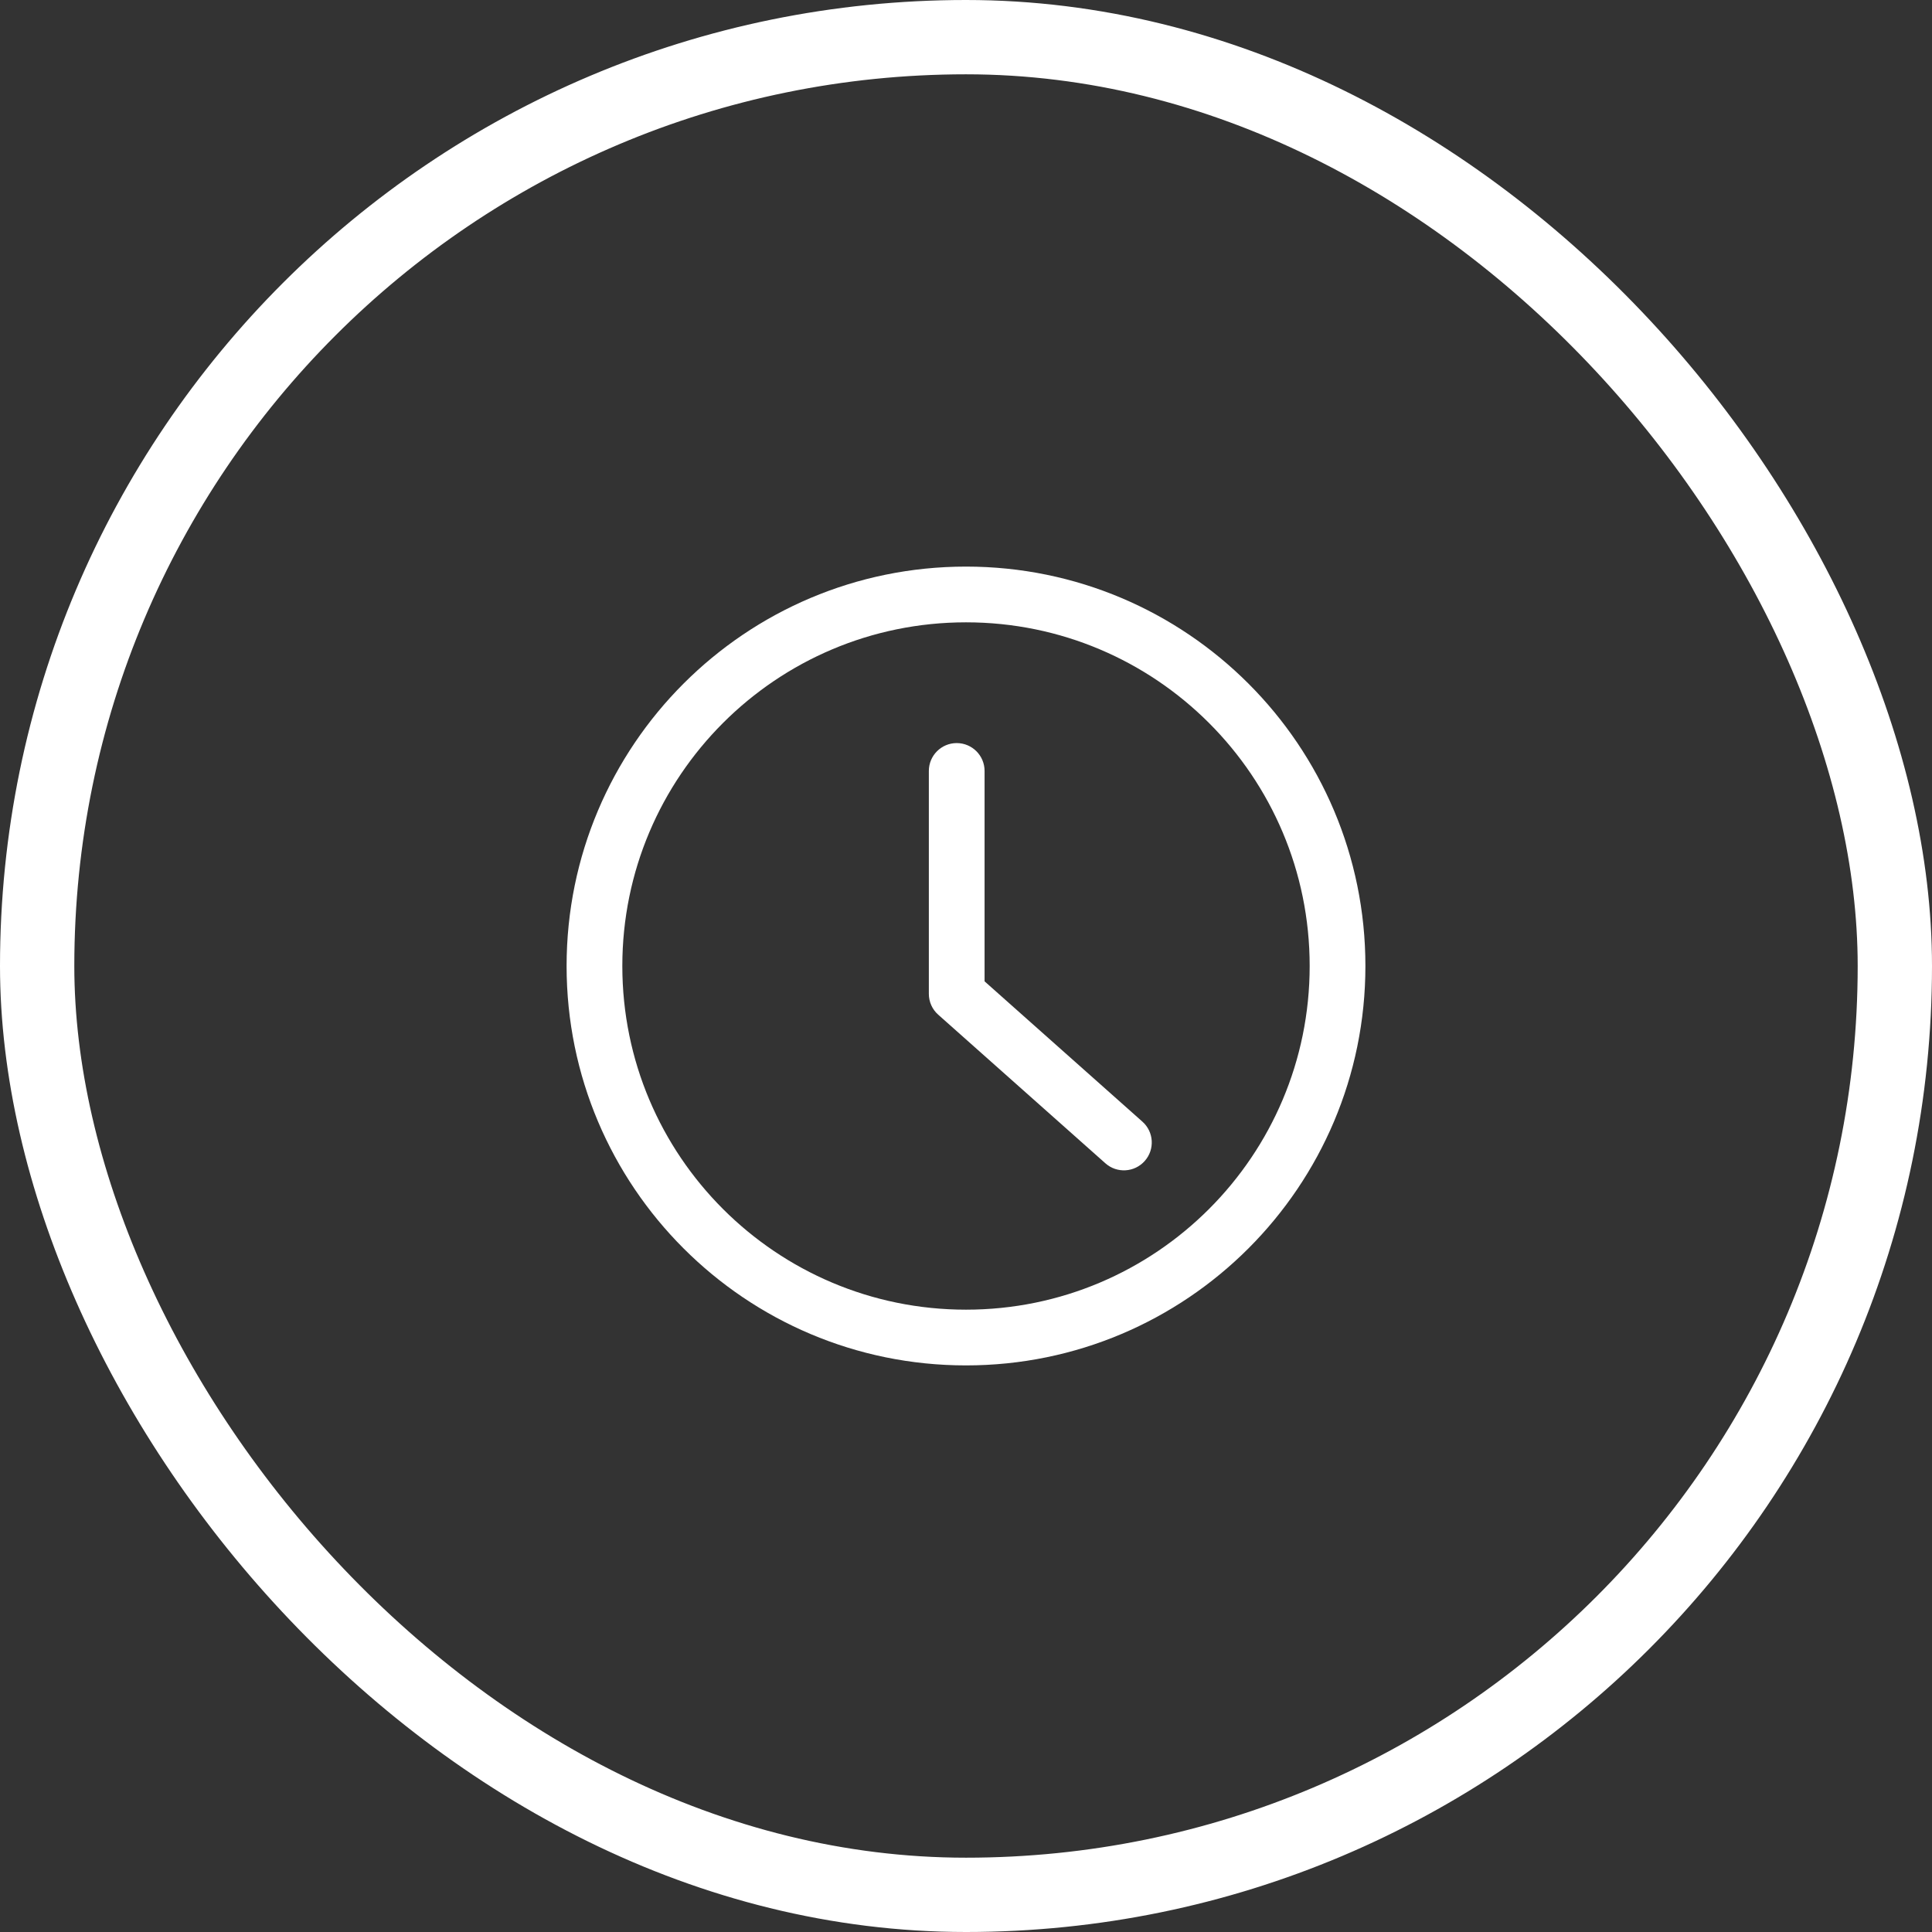 <svg width="104" height="104" viewBox="0 0 104 104" fill="none" xmlns="http://www.w3.org/2000/svg">
<rect x="0" y="0" width="104" height="104" fill="#333333" stroke="none"/>
<rect x="2" y="2" width="100" height="100" rx="50" stroke="white" stroke-width="4"/>
<path d="M53 41.5C53 40.672 52.328 40 51.5 40C50.672 40 50 40.672 50 41.5V53.5C50 53.928 50.183 54.337 50.504 54.621L59.504 62.621C60.123 63.172 61.071 63.116 61.621 62.496C62.172 61.877 62.116 60.929 61.496 60.379L53 52.826V41.5Z" fill="white"/>
<path fill-rule="evenodd" clip-rule="evenodd" d="M52 30.5C40.126 30.5 30.5 40.126 30.5 52C30.5 63.874 40.126 73.5 52 73.5C63.874 73.5 73.5 63.874 73.5 52C73.5 40.126 63.874 30.5 52 30.5ZM33.5 52C33.5 41.783 41.783 33.5 52 33.5C62.217 33.5 70.5 41.783 70.5 52C70.5 62.217 62.217 70.5 52 70.5C41.783 70.5 33.5 62.217 33.5 52Z" fill="white"/>
</svg>
